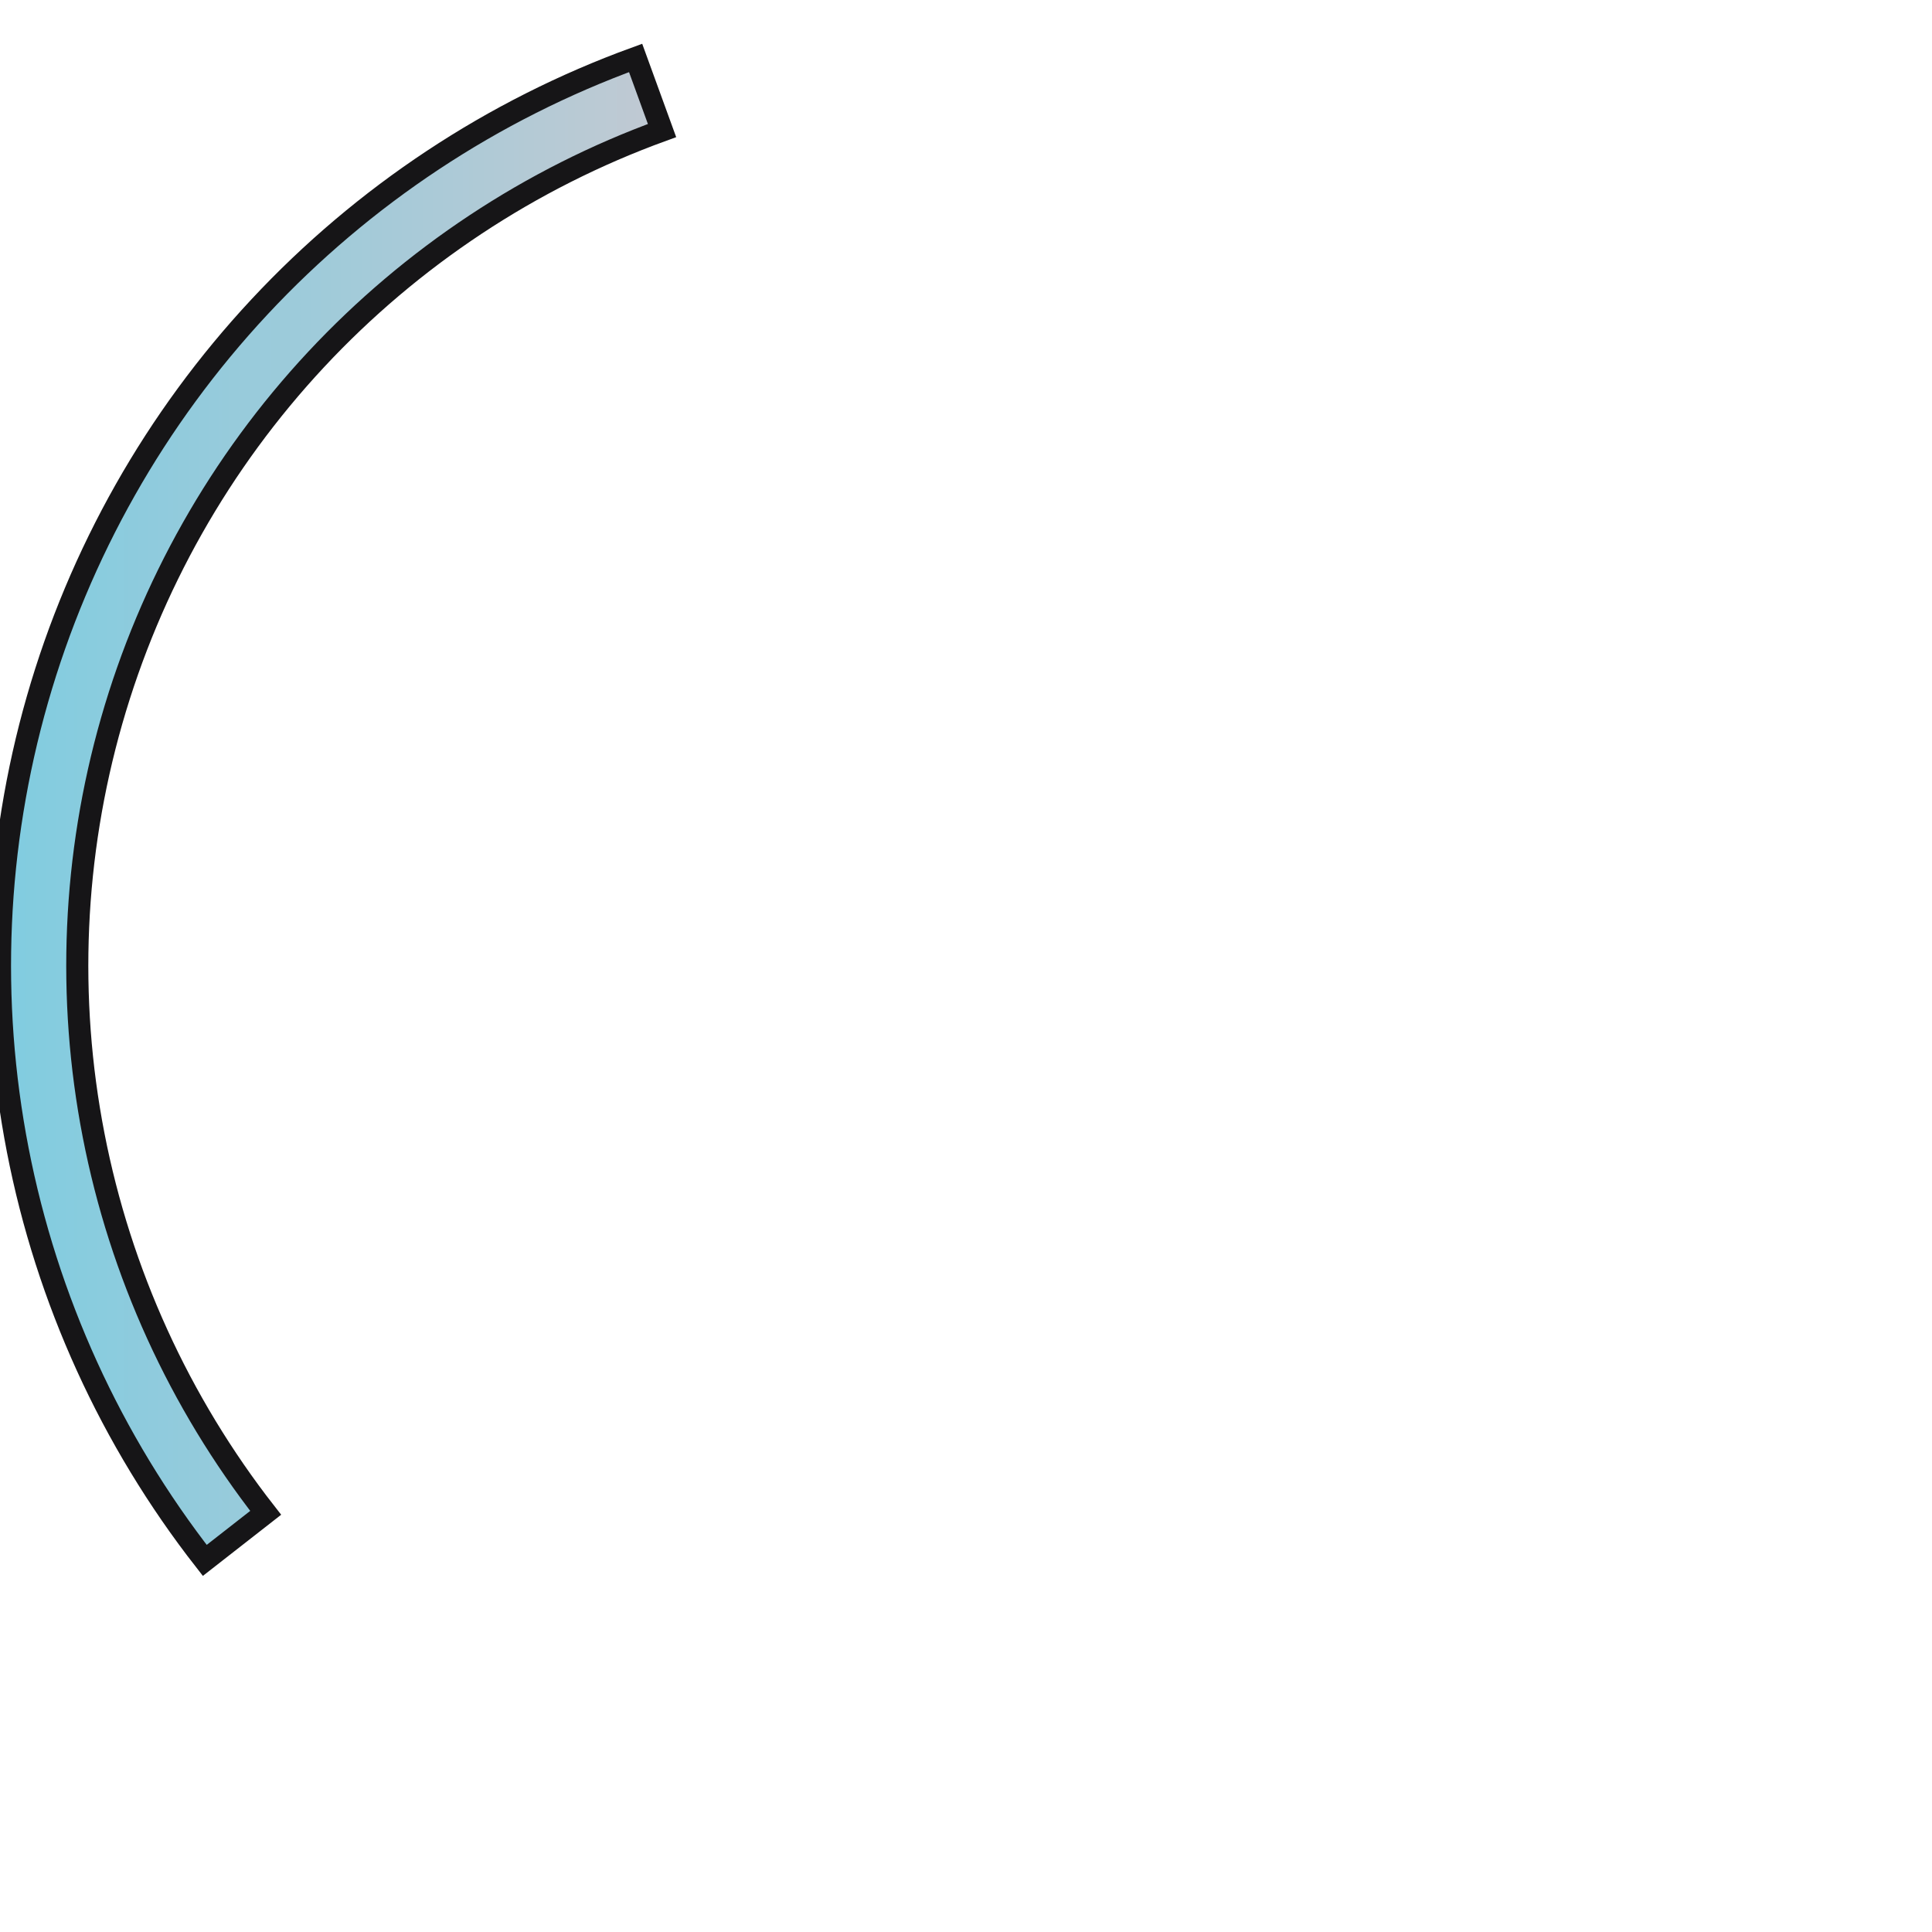 <svg width="700" height="700" viewBox="0 0 700 700" fill="none" xmlns="http://www.w3.org/2000/svg">
<g clip-path="url(#clip0_2326_176)">
<path d="M74.196 565.363C40.191 521.839 16.97 470.884 6.43 416.665C-4.109 362.446 -1.666 306.502 13.559 253.408C28.783 200.314 56.357 151.577 94.027 111.182C131.696 70.787 178.391 39.88 230.294 20.989L239.87 47.301C192.12 64.68 149.16 93.114 114.504 130.278C79.849 167.442 54.48 212.28 40.474 261.126C26.467 309.973 24.22 361.441 33.916 411.322C43.612 461.204 64.976 508.082 96.26 548.125L74.196 565.363Z" fill="url(#paint0_linear_2326_176)" stroke="#161517" stroke-width="8"/>
</g>
<defs>
<linearGradient id="paint0_linear_2326_176" x1="700" y1="699.882" x2="0" y2="699.882" gradientUnits="userSpaceOnUse">
<stop stop-color="#80A0E2"/>
<stop offset="0.489" stop-color="#E1C8CC"/>
<stop offset="1" stop-color="#80CCE0"/>
</linearGradient>
<clipPath id="clip0_2326_176">
<rect width="700" height="700" fill="white"/>
</clipPath>
</defs>
</svg>
